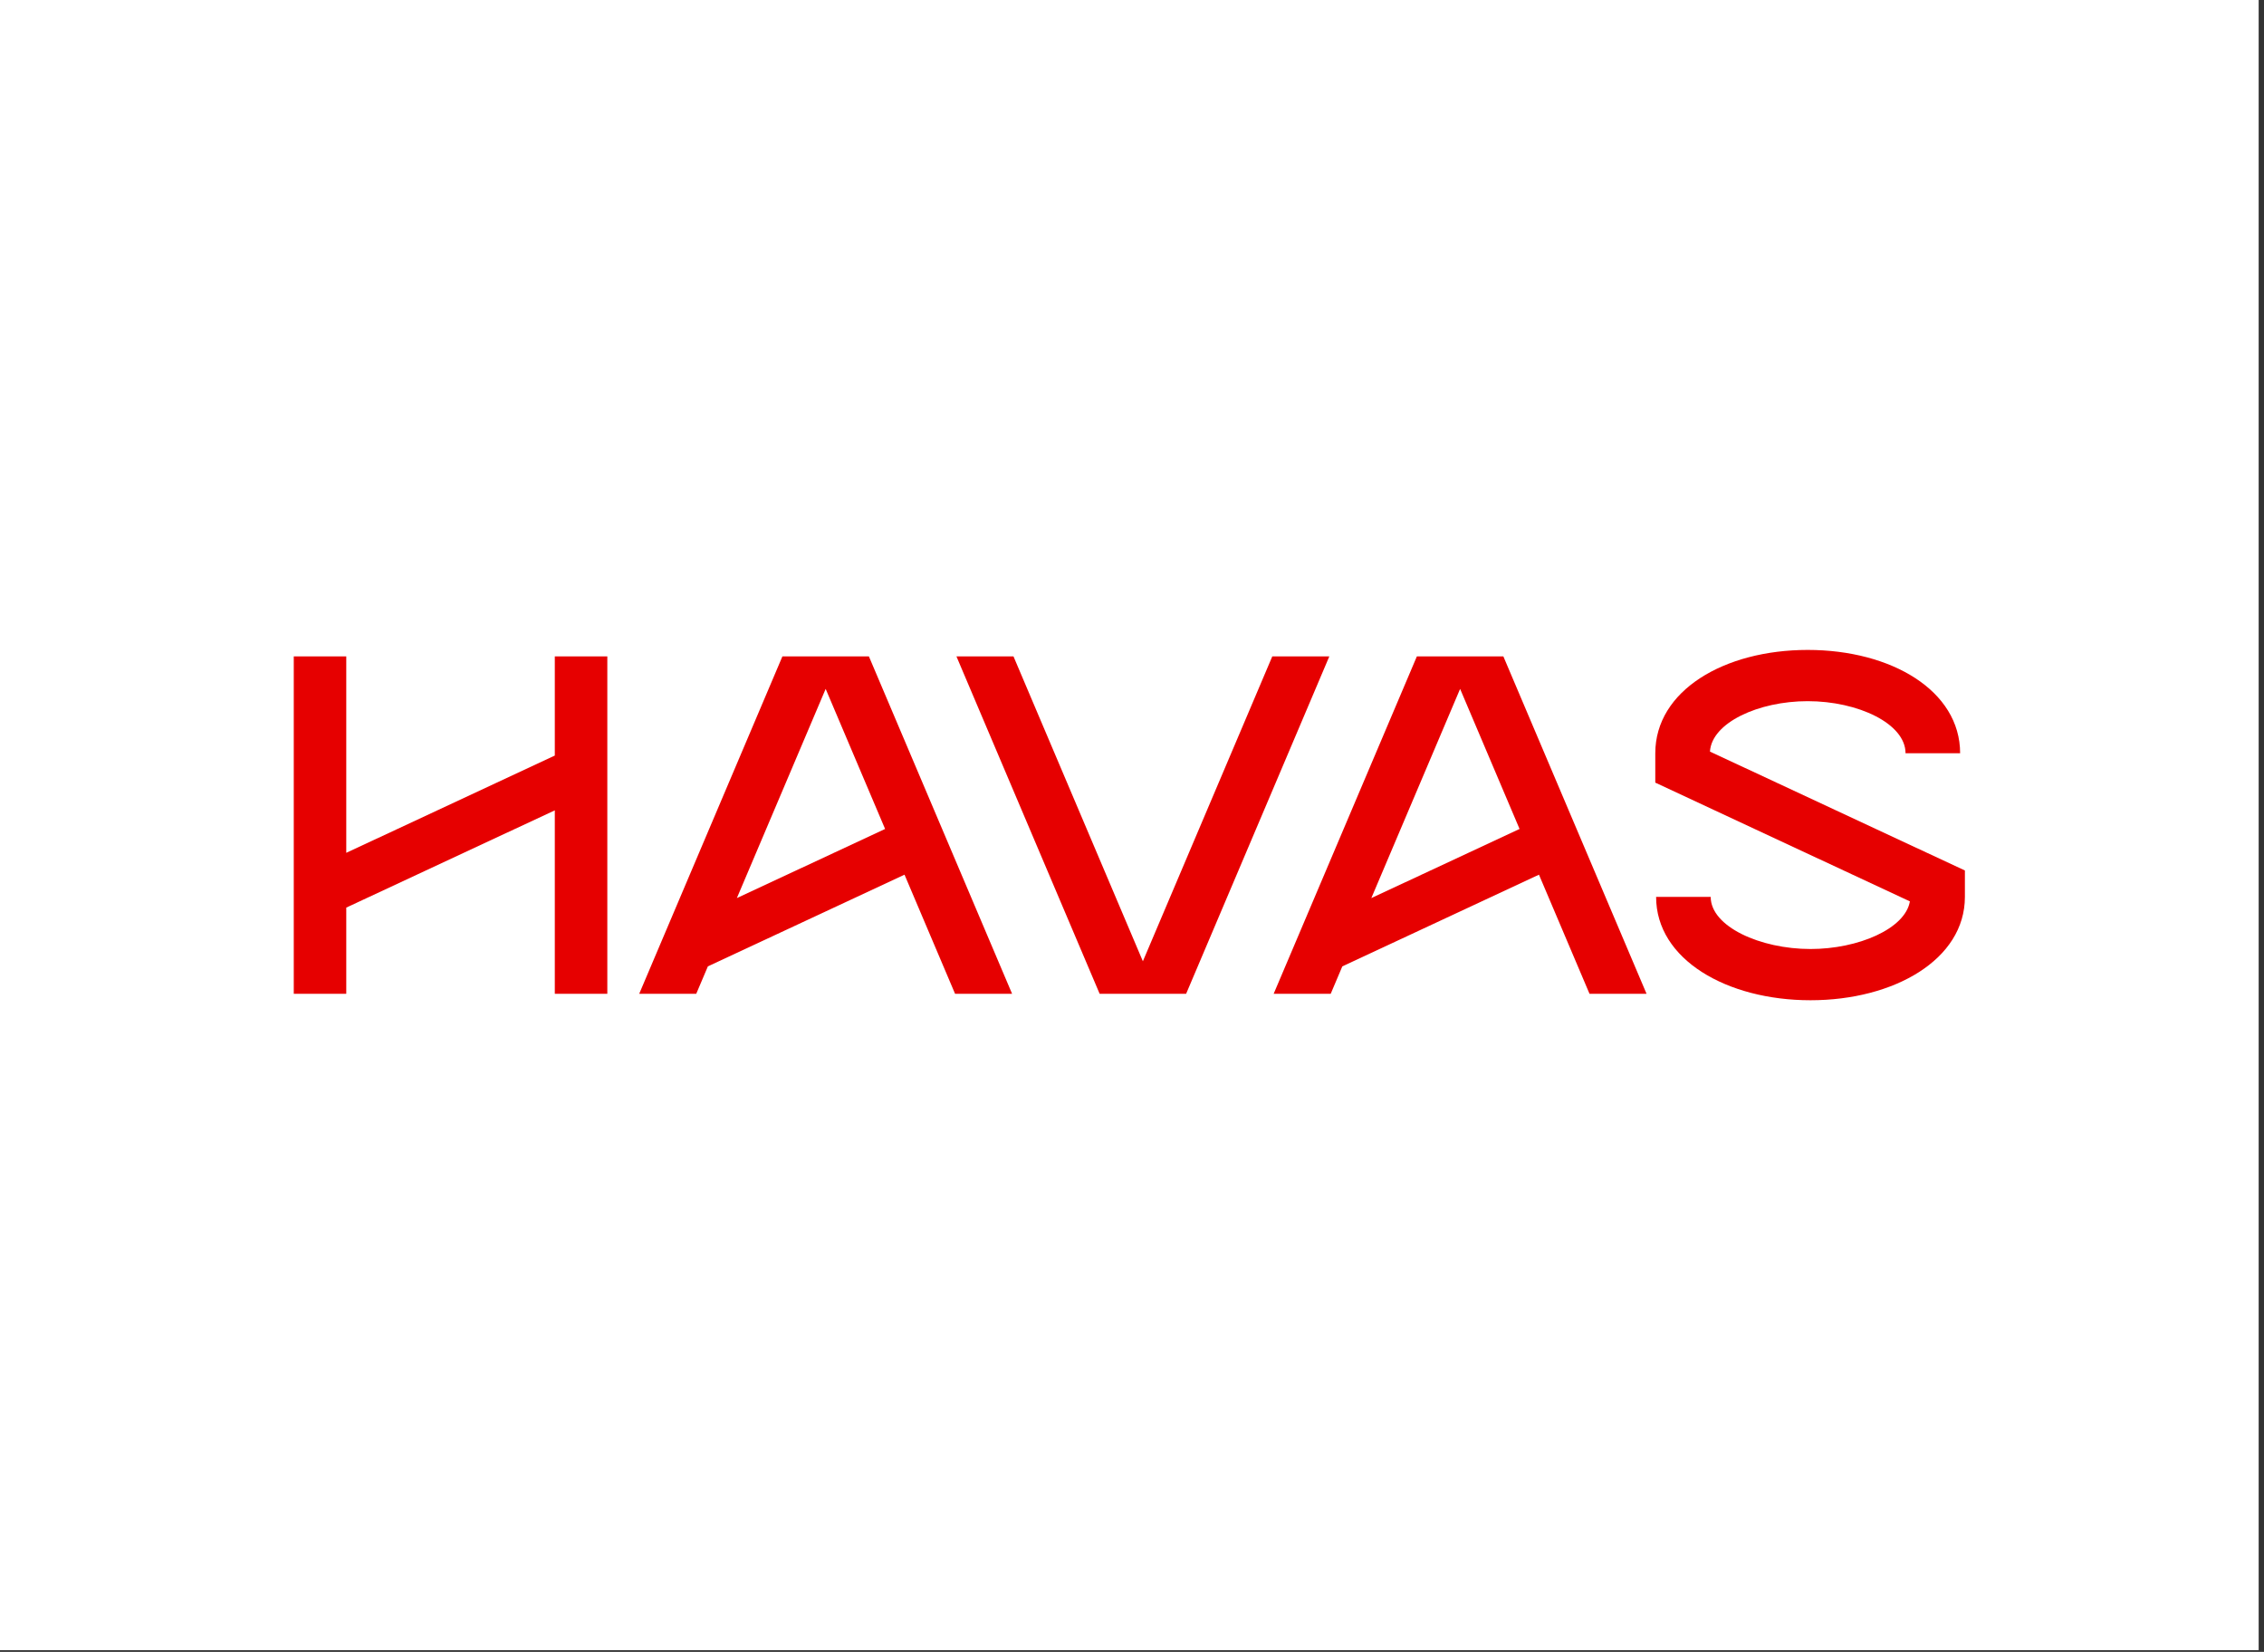 <svg width="159" height="116" viewBox="0 0 159 116" fill="none" xmlns="http://www.w3.org/2000/svg">
<rect x="0" y="0" width="159" height="116" fill="#333333" stroke="none"/>
<rect width="158.625" height="115.877" fill="white"/>
<path d="M38.964 53.057L24.318 59.887V46.092H20.631V69.786H24.318V63.734L38.964 56.904V69.786H42.652V46.092H38.964V53.057ZM120.09 52.778C120.212 50.756 123.485 49.237 126.954 49.237C130.49 49.237 133.825 50.815 133.825 52.895H137.659C137.659 48.498 132.825 45.639 126.954 45.639C121.084 45.639 116.25 48.498 116.25 52.895V54.958L134.131 63.296C133.804 65.218 130.507 66.641 127.151 66.641C123.616 66.641 120.142 65.062 120.142 62.983H116.308C116.308 67.379 121.28 70.239 127.151 70.239C133.022 70.239 137.994 67.379 137.994 62.983V61.127L120.09 52.778ZM89.353 46.092L80.264 67.502L71.176 46.092H67.17L77.228 69.786H83.301L93.358 46.092H89.353ZM71.079 69.786L61.022 46.092H54.949L44.892 69.786H48.897L49.714 67.861L63.524 61.422L67.074 69.785H71.079V69.786ZM57.986 48.375L62.16 58.211L51.75 63.065L57.986 48.375ZM115.637 69.786L105.58 46.092H99.507L89.449 69.786H93.455L94.271 67.861L108.081 61.422L111.631 69.785H115.637V69.786ZM102.543 48.375L106.718 58.211L96.308 63.065L102.543 48.375Z" fill="#E60000"/>
</svg>
